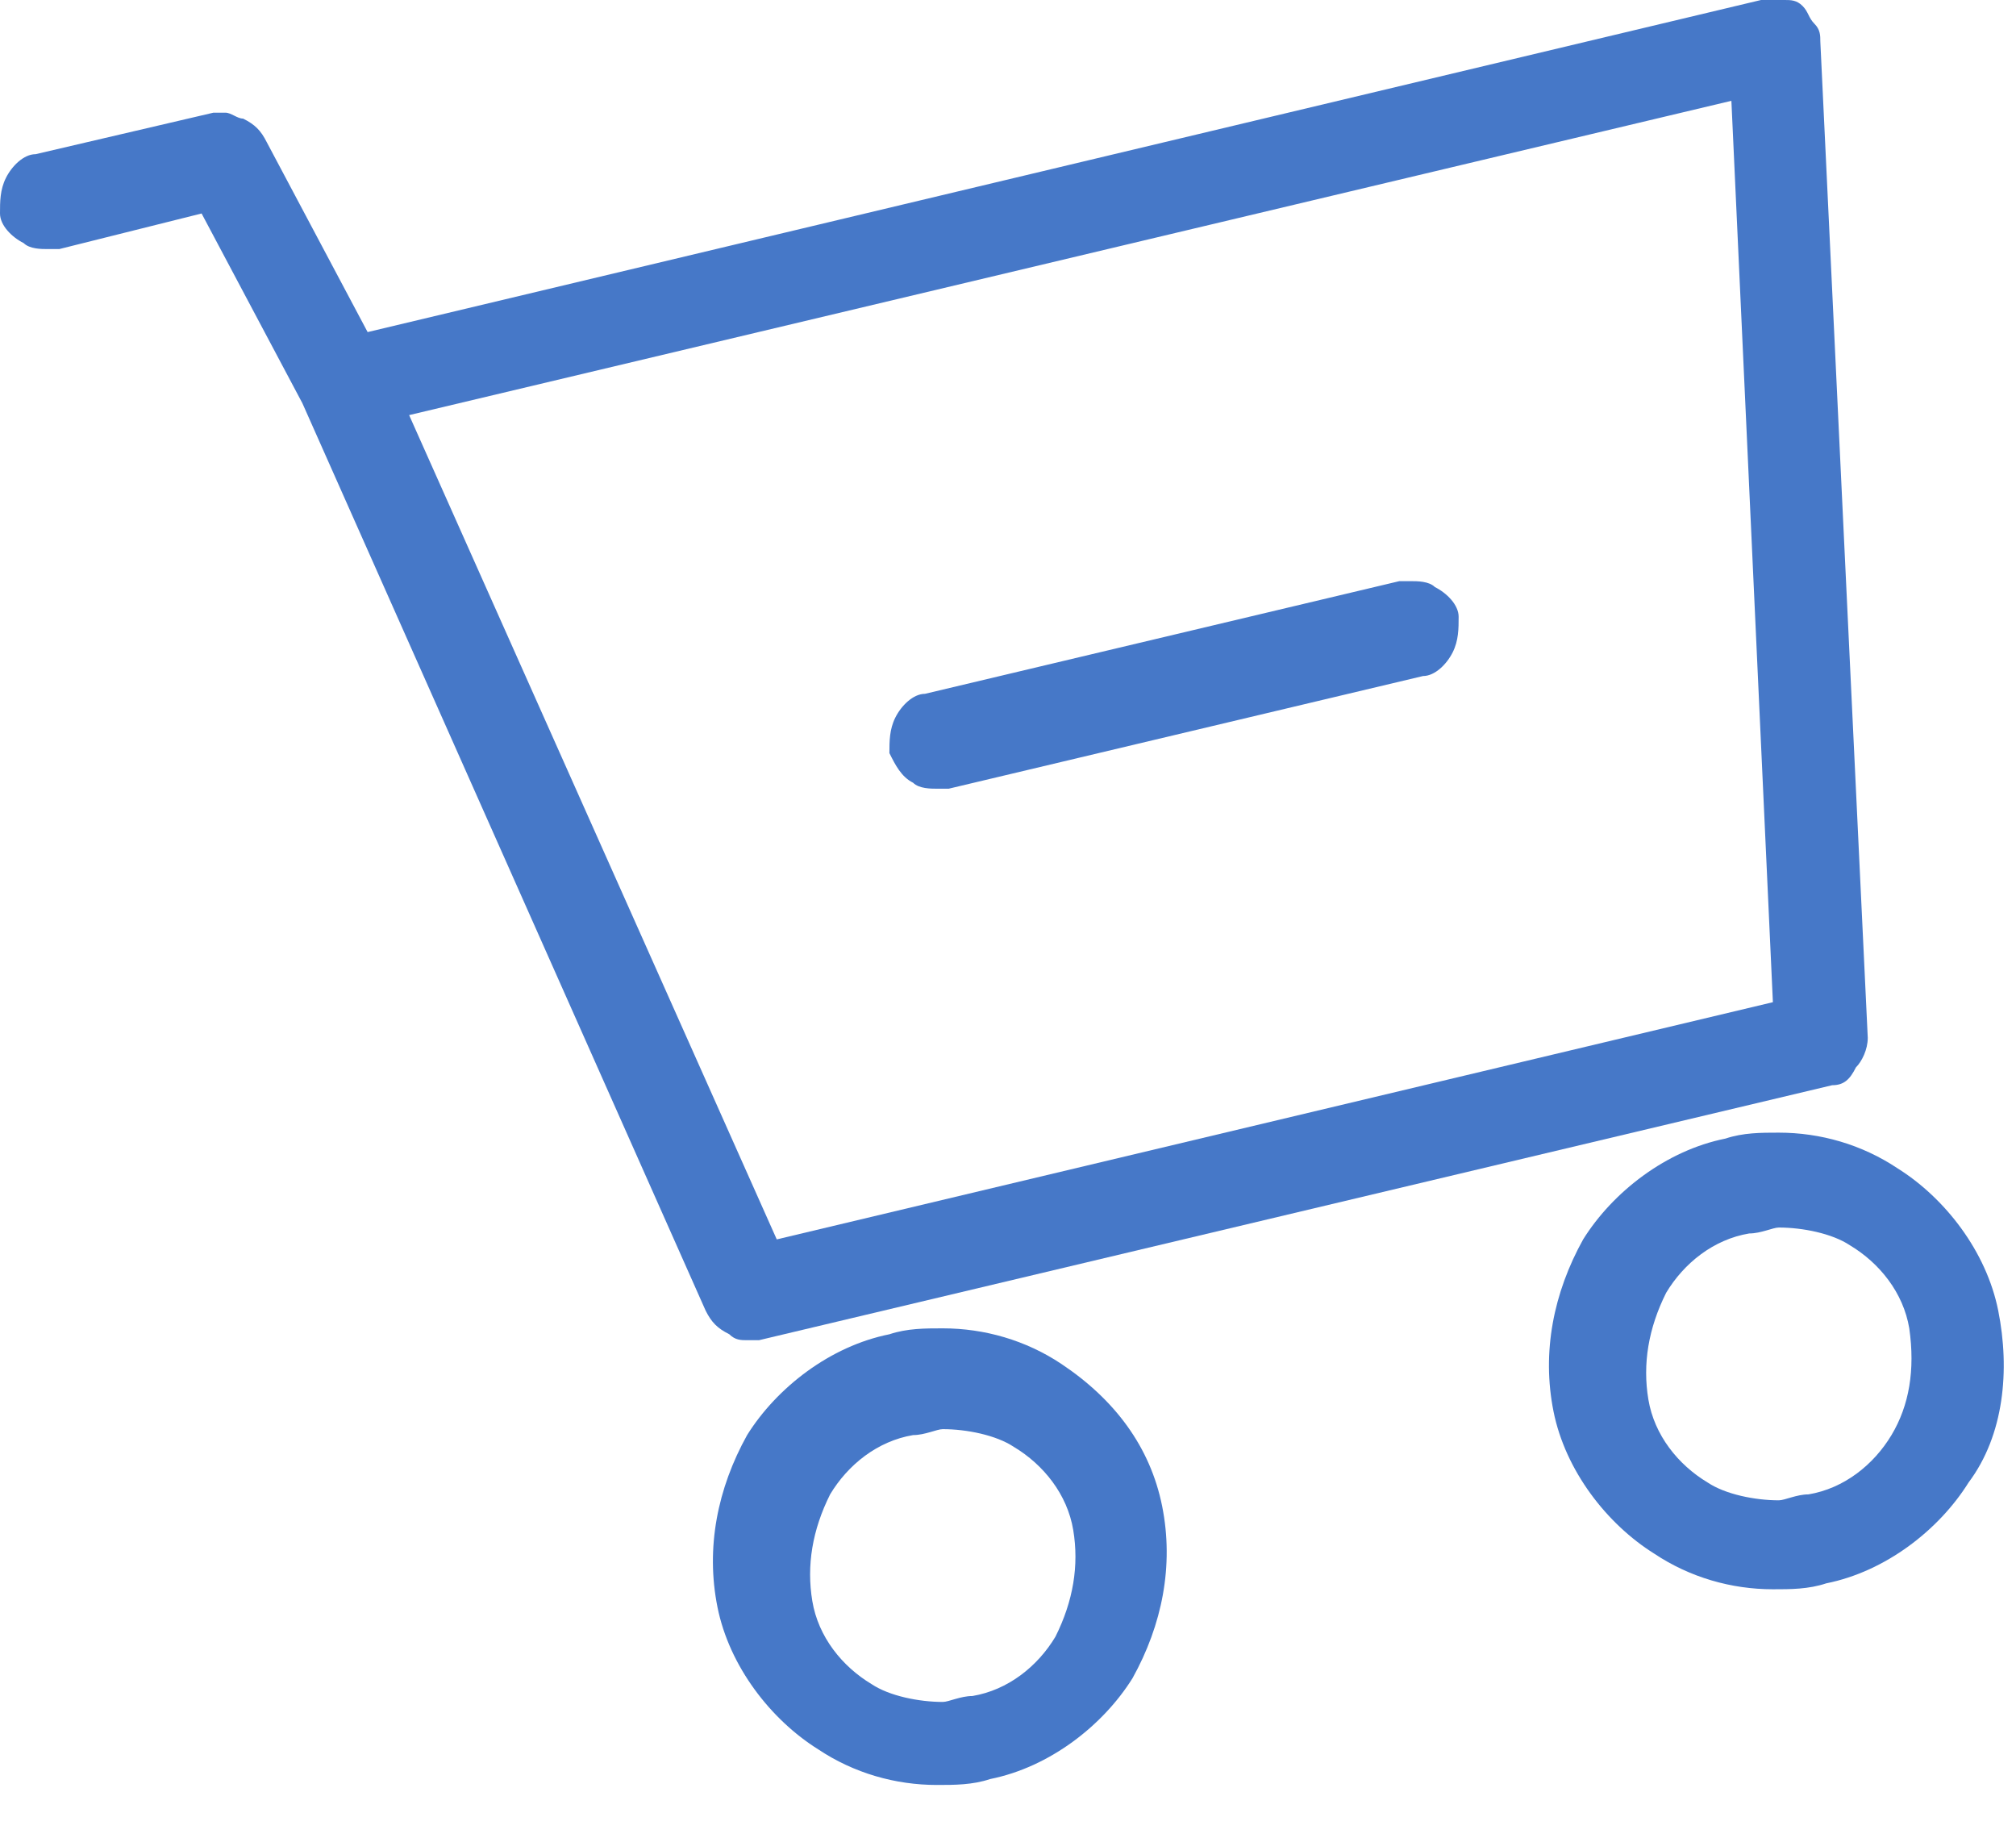 <svg width="34" height="31" viewBox="0 0 34 31" fill="none" xmlns="http://www.w3.org/2000/svg">
<path d="M15.4 13.2C15.5 13.3 15.7 13.3 15.8 13.3C15.9 13.3 15.9 13.3 16 13.3L24 11.4C24.2 11.4 24.4 11.2 24.5 11C24.6 10.8 24.6 10.6 24.6 10.4C24.6 10.2 24.4 10 24.2 9.9C24.1 9.8 23.9 9.8 23.8 9.8C23.7 9.8 23.7 9.8 23.6 9.8L15.6 11.7C15.4 11.7 15.2 11.9 15.1 12.1C15 12.3 15 12.5 15 12.7C15.1 12.9 15.2 13.1 15.4 13.2Z" fill="#4678C8"/>
<path d="M17.9 23C17.3 22.6 16.6 22.4 15.9 22.4C15.6 22.4 15.3 22.4 15 22.5C14 22.7 13.1 23.4 12.6 24.2C12.1 25.1 11.9 26.1 12.1 27.1C12.3 28.1 13 29 13.8 29.5C14.4 29.9 15.1 30.1 15.8 30.1C16.1 30.1 16.4 30.1 16.7 30C17.7 29.8 18.6 29.1 19.1 28.3C19.6 27.4 19.8 26.4 19.6 25.4C19.4 24.4 18.8 23.6 17.9 23ZM17.8 27.6C17.5 28.1 17 28.5 16.4 28.6C16.2 28.6 16 28.7 15.9 28.7C15.5 28.7 15 28.6 14.7 28.4C14.2 28.1 13.8 27.6 13.7 27C13.6 26.4 13.7 25.8 14 25.2C14.3 24.7 14.8 24.3 15.4 24.2C15.6 24.2 15.8 24.1 15.9 24.1C16.3 24.1 16.8 24.2 17.1 24.4C17.6 24.7 18 25.2 18.1 25.8C18.2 26.4 18.1 27 17.8 27.6Z" fill="#4678C8"/>
<path d="M33.7 22.1C33.5 21.1 32.8 20.2 32 19.7C31.4 19.3 30.7 19.1 30 19.1C29.7 19.1 29.4 19.1 29.1 19.2C28.1 19.4 27.2 20.1 26.7 20.9C26.2 21.8 26 22.8 26.2 23.8C26.4 24.8 27.1 25.7 27.9 26.2C28.5 26.6 29.2 26.8 29.9 26.8C30.2 26.8 30.5 26.8 30.8 26.7C31.8 26.5 32.7 25.8 33.2 25C33.8 24.2 33.9 23.1 33.7 22.1ZM31.9 24.2C31.6 24.7 31.1 25.1 30.5 25.2C30.3 25.2 30.1 25.3 30 25.3C29.6 25.3 29.1 25.2 28.8 25C28.3 24.7 27.9 24.2 27.8 23.6C27.7 23 27.8 22.4 28.1 21.8C28.4 21.3 28.9 20.9 29.5 20.8C29.7 20.8 29.9 20.7 30 20.7C30.4 20.7 30.9 20.8 31.2 21C31.7 21.3 32.1 21.8 32.2 22.4C32.3 23.1 32.2 23.7 31.9 24.2Z" fill="#4678C8"/>
<path d="M12.3 22.5C12.4 22.6 12.5 22.6 12.6 22.6C12.7 22.6 12.7 22.6 12.8 22.6L30.9 18.3C31.1 18.3 31.2 18.2 31.3 18C31.4 17.9 31.5 17.7 31.5 17.5L30.7 0.7C30.7 0.6 30.7 0.5 30.6 0.4C30.5 0.3 30.5 0.2 30.4 0.1C30.3 6.10203e-06 30.2 0 30.1 0C30 0 30 0 29.9 0C29.8 0 29.8 0 29.7 0L6.2 5.6L4.5 2.4C4.4 2.2 4.3 2.1 4.1 2C4 2 3.9 1.9 3.8 1.9C3.7 1.9 3.7 1.9 3.6 1.9L0.6 2.6C0.4 2.6 0.2 2.8 0.1 3C6.10203e-06 3.2 0 3.4 0 3.6C0 3.8 0.2 4 0.4 4.1C0.5 4.2 0.7 4.2 0.8 4.2C0.9 4.2 0.9 4.2 1 4.2L3.4 3.6L5.1 6.8L11.9 22.1C12 22.3 12.1 22.4 12.3 22.5ZM6.9 7L29.2 1.7L29.9 16.9L13.1 20.9L6.9 7Z" fill="#4678C8"/>
</svg>
